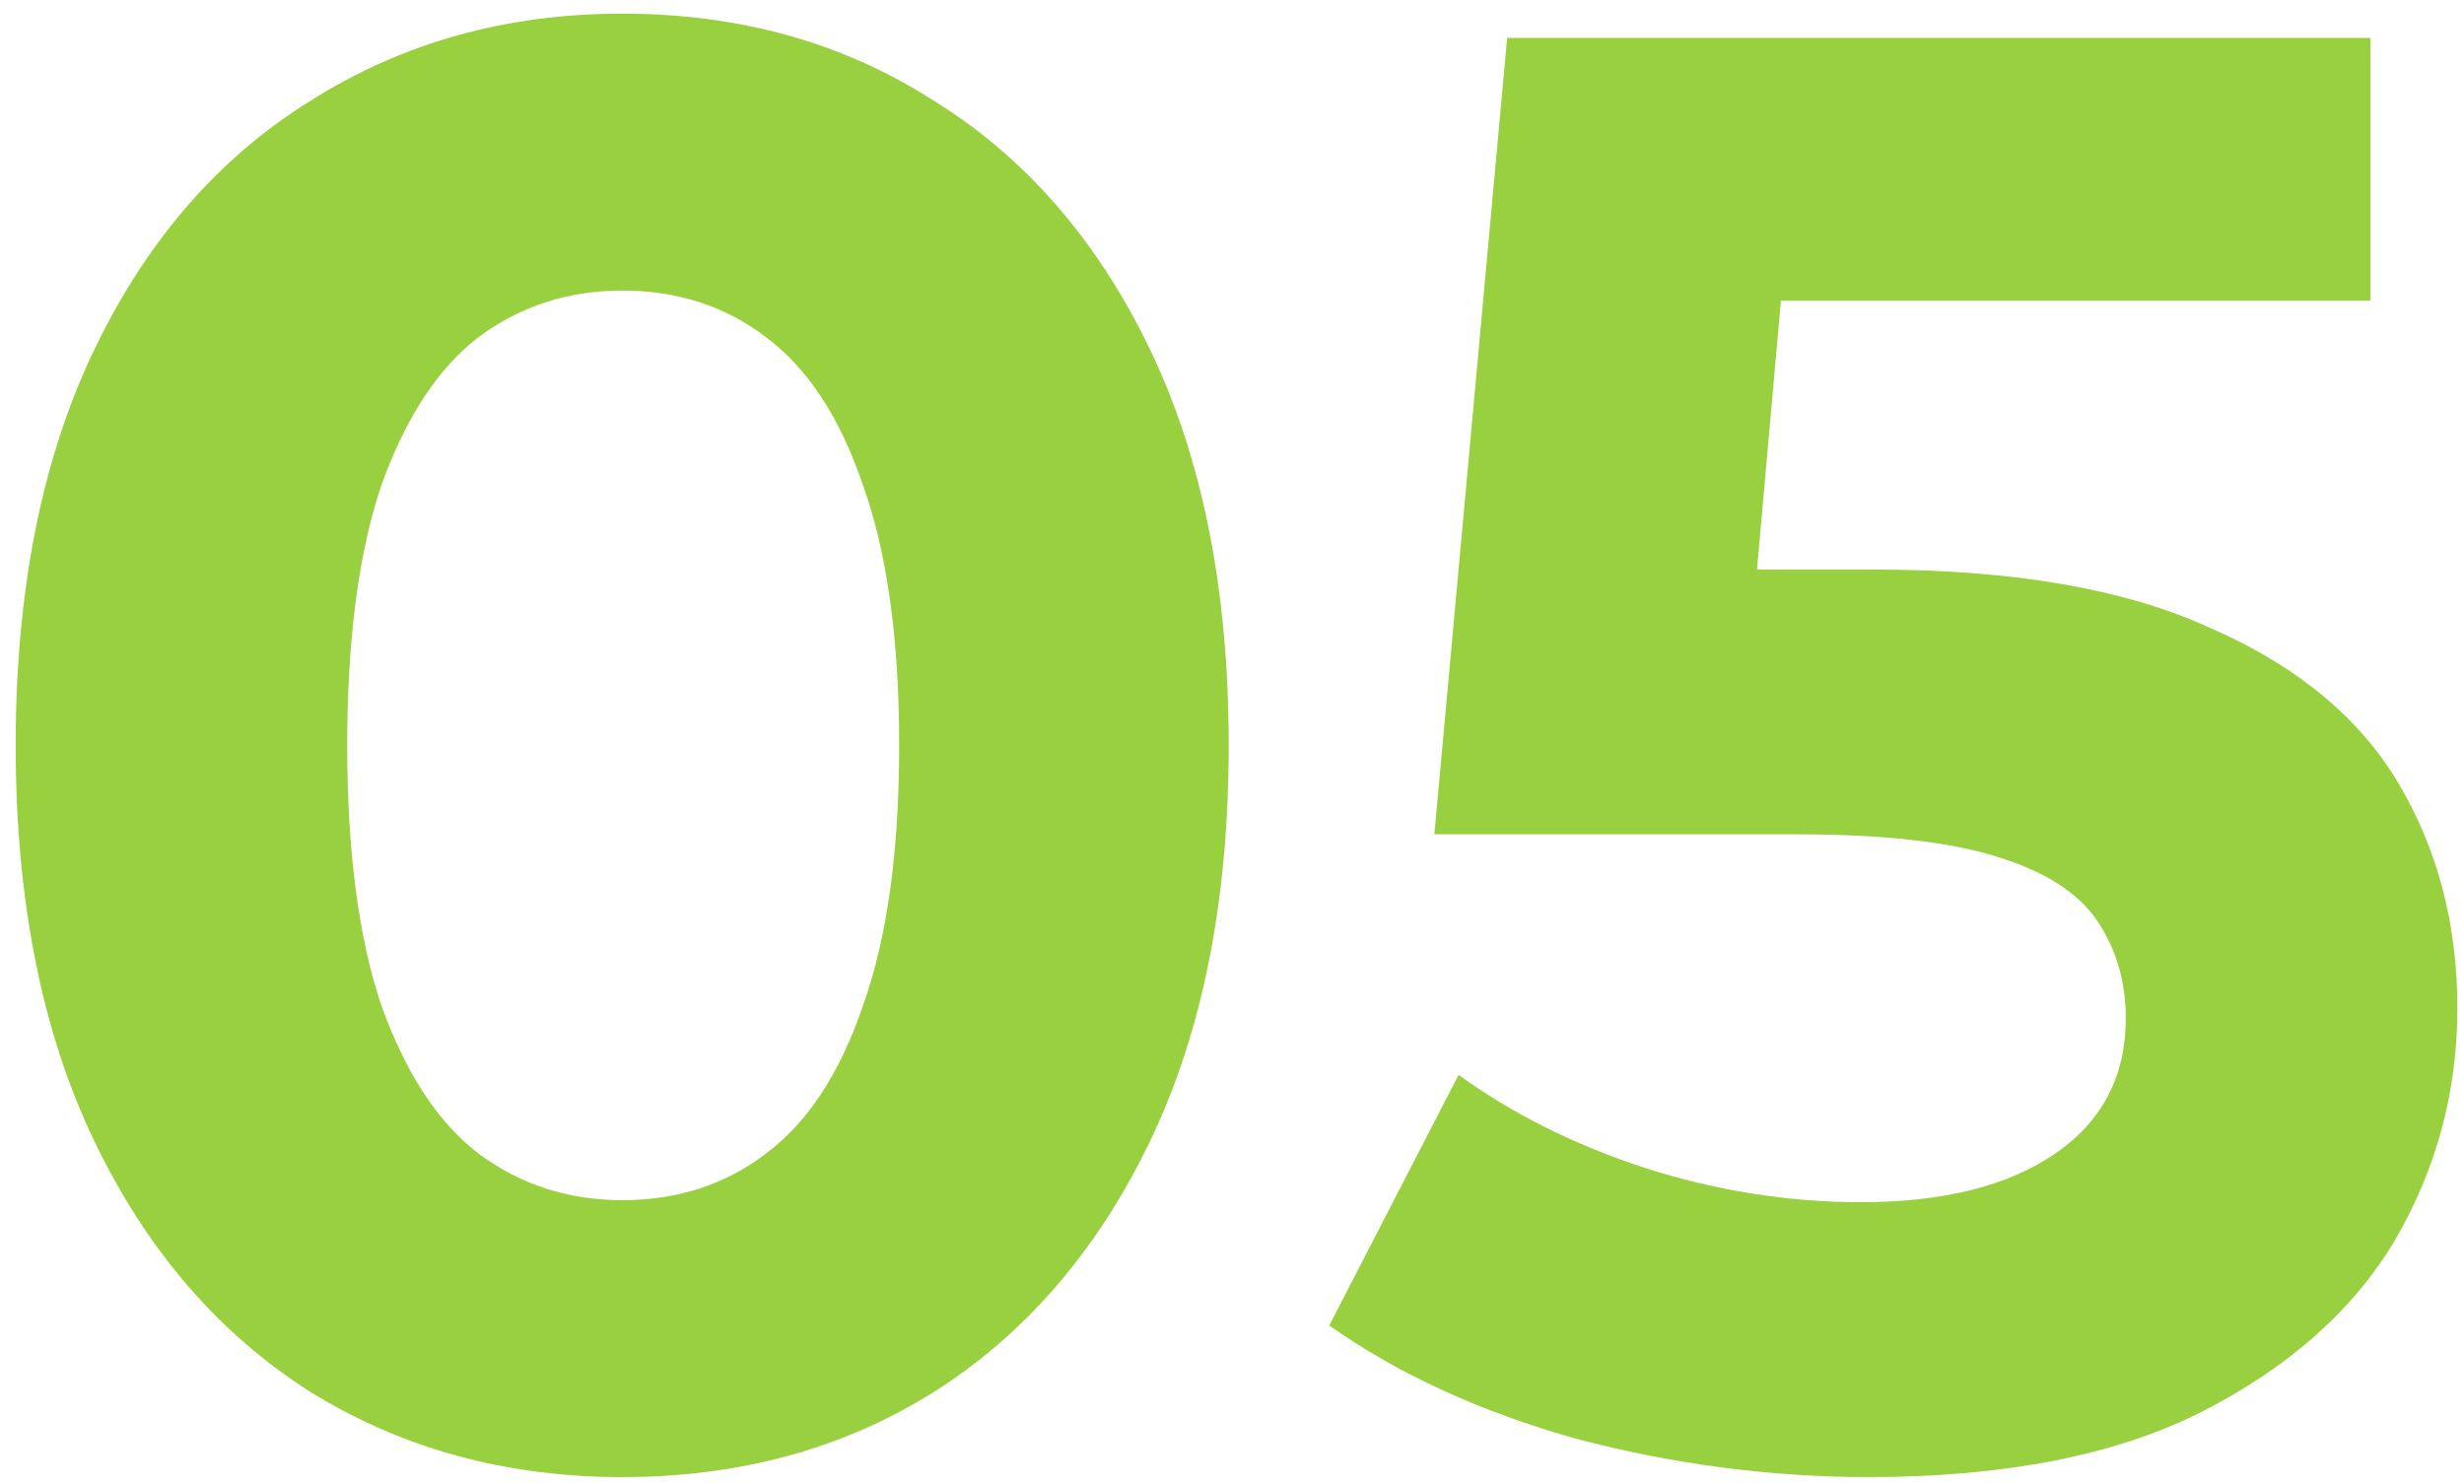 <svg width="78" height="47" viewBox="0 0 78 47" fill="none" xmlns="http://www.w3.org/2000/svg">
<g clip-path="url(#clip0_126_82)">
<path d="M19.696 46.768C16.027 46.768 12.741 45.872 9.84 44.08C6.939 42.245 4.656 39.6 2.992 36.144C1.328 32.688 0.496 28.507 0.496 23.6C0.496 18.693 1.328 14.512 2.992 11.056C4.656 7.6 6.939 4.976 9.84 3.184C12.741 1.349 16.027 0.432 19.696 0.432C23.408 0.432 26.693 1.349 29.552 3.184C32.453 4.976 34.736 7.6 36.4 11.056C38.064 14.512 38.896 18.693 38.896 23.6C38.896 28.507 38.064 32.688 36.4 36.144C34.736 39.6 32.453 42.245 29.552 44.08C26.693 45.872 23.408 46.768 19.696 46.768ZM19.696 38C21.445 38 22.96 37.509 24.24 36.528C25.563 35.547 26.587 33.989 27.312 31.856C28.08 29.723 28.464 26.971 28.464 23.6C28.464 20.229 28.08 17.477 27.312 15.344C26.587 13.211 25.563 11.653 24.24 10.672C22.96 9.691 21.445 9.2 19.696 9.2C17.989 9.2 16.475 9.691 15.152 10.672C13.872 11.653 12.848 13.211 12.08 15.344C11.355 17.477 10.992 20.229 10.992 23.6C10.992 26.971 11.355 29.723 12.08 31.856C12.848 33.989 13.872 35.547 15.152 36.528C16.475 37.509 17.989 38 19.696 38ZM59.166 46.768C56.051 46.768 52.958 46.363 49.886 45.552C46.856 44.699 44.254 43.504 42.078 41.968L46.174 34.032C47.88 35.269 49.843 36.251 52.062 36.976C54.323 37.701 56.606 38.064 58.91 38.064C61.512 38.064 63.56 37.552 65.054 36.528C66.547 35.504 67.294 34.075 67.294 32.24C67.294 31.088 66.995 30.064 66.398 29.168C65.8 28.272 64.734 27.589 63.198 27.12C61.704 26.651 59.592 26.416 56.862 26.416H45.406L47.71 1.2H75.038V9.52H51.422L56.798 4.784L55.198 22.768L49.822 18.032H59.294C63.731 18.032 67.294 18.651 69.982 19.888C72.712 21.083 74.696 22.725 75.934 24.816C77.171 26.907 77.79 29.275 77.79 31.92C77.79 34.565 77.128 37.019 75.806 39.28C74.483 41.499 72.435 43.312 69.662 44.72C66.931 46.085 63.432 46.768 59.166 46.768Z" fill="#99D03F"/>
</g>
<defs>
<clipPath id="clip0_126_82">
<rect width="78" height="47" fill="white"/>
</clipPath>
</defs>
</svg>
